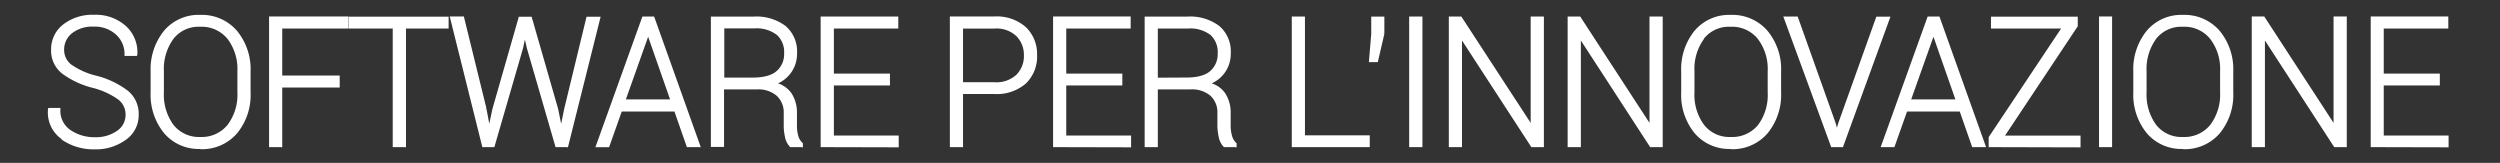 <?xml version="1.0" encoding="UTF-8"?>
<svg xmlns="http://www.w3.org/2000/svg" viewBox="0 0 522 34" xml:space="preserve" style="fill-rule:evenodd;clip-rule:evenodd;stroke-linejoin:round;stroke-miterlimit:2">
  <rect x="0" y="0" width="522" height="34" fill="#333333" stroke="none"/>
  <g transform="matrix(1 0 0 .788 -.325 -80.216)">
    <path style="fill:none" d="M.325 101.858h521.169v43.118H.325z"></path>
    <clipPath id="a">
      <path d="M.325 101.858h521.169v43.118H.325z"></path>
    </clipPath>
    <g clip-path="url(#a)">
      <path style="fill:none" d="M0 .003h521.206v144.362H0z" transform="matrix(1 0 0 .396 .325 97.04)"></path>
      <path d="M26.52 127.005a4.229 4.229 0 0 0-1.59-3.39 16.17 16.17 0 0 0-5.42-2.51 18.008 18.008 0 0 1-6.36-2.91 5.788 5.788 0 0 1-2.15-4.79 6.204 6.204 0 0 1 2.44-5 9.62 9.62 0 0 1 6.23-2 9.1 9.1 0 0 1 6.4 2.23 7.083 7.083 0 0 1 2.35 5.65v.1h-2a5.72 5.72 0 0 0-1.95-4.38 6.815 6.815 0 0 0-4.83-1.74 7.149 7.149 0 0 0-4.78 1.47 4.573 4.573 0 0 0-1.73 3.62 4.153 4.153 0 0 0 1.57 3.34 15.778 15.778 0 0 0 5.53 2.44 17.792 17.792 0 0 1 6.29 3 5.86 5.86 0 0 1 2.17 4.76 6.004 6.004 0 0 1-2.53 5 10.426 10.426 0 0 1-6.4 1.89 11.47 11.47 0 0 1-6.72-2 6.507 6.507 0 0 1-2.78-5.78v-.11h2a5.125 5.125 0 0 0 2.27 4.6 9.171 9.171 0 0 0 5.2 1.51 7.912 7.912 0 0 0 4.88-1.4 4.29 4.29 0 0 0 1.91-3.6Z" style="fill:#fff;fill-rule:nonzero" transform="matrix(1 0 0 1.27 .325 -29.074)"></path>
      <path d="M12.87 132.065a6.737 6.737 0 0 1-2.87-5.85 2.411 2.411 0 0 1 0-.34l.1-.31h2.51v.3a4.855 4.855 0 0 0 2.15 4.35 8.913 8.913 0 0 0 5 1.46 7.712 7.712 0 0 0 4.7-1.34 3.999 3.999 0 0 0 1.76-3.33 3.922 3.922 0 0 0-1.49-3.16 16.048 16.048 0 0 0-5.3-2.45 18.015 18.015 0 0 1-6.46-3 6.085 6.085 0 0 1-2.3-5 6.514 6.514 0 0 1 2.55-5.26 9.926 9.926 0 0 1 6.42-2 9.382 9.382 0 0 1 6.61 2.31 7.39 7.39 0 0 1 2.44 5.67v.29l-.11.31H26v-.29a5.412 5.412 0 0 0-1.78-4.16 6.51 6.51 0 0 0-4.62-1.66 6.879 6.879 0 0 0-4.59 1.4 4.324 4.324 0 0 0-1.62 3.39 3.864 3.864 0 0 0 1.46 3.1 15.503 15.503 0 0 0 5.43 2.39 18.424 18.424 0 0 1 6.4 3.08 6.192 6.192 0 0 1 2.28 5 6.233 6.233 0 0 1-2.67 5.24 10.587 10.587 0 0 1-6.57 2 11.682 11.682 0 0 1-6.89-2.06l.04-.08Zm-2.32-5.85a6.127 6.127 0 0 0 2.66 5.36 11.107 11.107 0 0 0 6.55 2 10 10 0 0 0 6.24-1.89 5.613 5.613 0 0 0 2.42-4.76 5.563 5.563 0 0 0-2.06-4.53 17.599 17.599 0 0 0-6.18-3 16.071 16.071 0 0 1-5.65-2.5 4.424 4.424 0 0 1-1.67-3.57 4.864 4.864 0 0 1 1.83-3.85 7.473 7.473 0 0 1 5-1.54 7.153 7.153 0 0 1 5 1.82 6 6 0 0 1 2 4.29h1.45a6.793 6.793 0 0 0-2.26-5.23 8.763 8.763 0 0 0-6.19-2.15c-2.16-.075-4.28.6-6 1.91a5.854 5.854 0 0 0-2.32 4.78 5.464 5.464 0 0 0 2.06 4.52 17.797 17.797 0 0 0 6.26 2.87 16.275 16.275 0 0 1 5.52 2.56 4.501 4.501 0 0 1 1.7 3.62 4.595 4.595 0 0 1-2 3.85 8.267 8.267 0 0 1-5.06 1.46 9.472 9.472 0 0 1-5.36-1.56 5.346 5.346 0 0 1-2.49-4.51h-1.45v.05ZM52.001 122.295c.142 3.026-.845 6-2.77 8.34a9.356 9.356 0 0 1-7.43 3.19 9.146 9.146 0 0 1-7.331-3.19 12.368 12.368 0 0 1-2.73-8.34v-4.29a12.4 12.4 0 0 1 2.72-8.34 9.126 9.126 0 0 1 7.321-3.21 9.344 9.344 0 0 1 7.44 3.21 12.225 12.225 0 0 1 2.78 8.34v4.29Zm-2.13-4.37a10.708 10.708 0 0 0-2.15-7 7.243 7.243 0 0 0-5.94-2.63 7.007 7.007 0 0 0-5.781 2.71 10.915 10.915 0 0 0-2.08 7v4.37a10.889 10.889 0 0 0 2.09 7 7.01 7.01 0 0 0 5.821 2.64 7.236 7.236 0 0 0 5.94-2.63 10.78 10.78 0 0 0 2.13-7l-.03-4.46Z" style="fill:#fff;fill-rule:nonzero" transform="matrix(1 0 0 1.27 .325 -29.074)"></path>
      <path d="M41.821 134.125a9.486 9.486 0 0 1-7.561-3.29 12.681 12.681 0 0 1-2.81-8.54v-4.29a12.755 12.755 0 0 1 2.8-8.54 9.427 9.427 0 0 1 7.551-3.31 9.663 9.663 0 0 1 7.67 3.31 12.564 12.564 0 0 1 2.85 8.54v4.34a12.537 12.537 0 0 1-2.84 8.54 9.654 9.654 0 0 1-7.64 3.29l-.02-.05Zm-7.111-24.32a12.164 12.164 0 0 0-2.65 8.2v4.34a12.005 12.005 0 0 0 2.66 8.15 8.896 8.896 0 0 0 7.101 3.08 9.007 9.007 0 0 0 7.2-3.09 11.935 11.935 0 0 0 2.7-8.14v-4.34a11.944 11.944 0 0 0-2.72-8.19 9.073 9.073 0 0 0-7.21-3.11 8.875 8.875 0 0 0-7.091 3.1h.01Zm7.111 22.42a7.338 7.338 0 0 1-6.061-2.75 11.156 11.156 0 0 1-2.15-7.18v-4.38a11.212 11.212 0 0 1 2.15-7.14 7.315 7.315 0 0 1 6.001-2.75 7.564 7.564 0 0 1 6.24 2.75 11.002 11.002 0 0 1 2.21 7.14v4.38a11.105 11.105 0 0 1-2.2 7.19 7.506 7.506 0 0 1-6.15 2.74h-.04Zm-5.601-21.07a10.616 10.616 0 0 0-2 6.76v4.38a10.642 10.642 0 0 0 2 6.8 6.767 6.767 0 0 0 5.591 2.53 6.934 6.934 0 0 0 5.7-2.52 10.463 10.463 0 0 0 2.06-6.81v-4.38a10.417 10.417 0 0 0-2.07-6.76 6.942 6.942 0 0 0-5.71-2.52 6.664 6.664 0 0 0-5.581 2.52h.01ZM70.631 121.005h-12v12.48h-2.15v-26.69h16v1.87h-13.85v10.41h12v1.93Z" style="fill:#fff;fill-rule:nonzero" transform="matrix(1 0 0 1.27 .325 -29.074)"></path>
      <path d="M58.631 133.745h-2.45v-27.26h16.58v2.52h-13.83v9.8h12v2.5h-12v12.48l-.3-.04Zm-1.85-.61h1.55v-12.48h12v-1.28h-12v-11h13.83v-1.26h-15.38v26.02ZM93.361 108.665h-8.89v24.78h-2.14v-24.78h-9.2v-1.87h20.23v1.87Z" style="fill:#fff;fill-rule:nonzero" transform="matrix(1 0 0 1.27 .325 -29.074)"></path>
      <path d="M84.471 133.745h-2.47v-24.74h-9.2v-2.48h20.87v2.48h-8.9v24.78l-.3-.04Zm-11.04-25.39h9.24v24.79h1.53v-24.79h8.9v-1.26h-19.67v1.26ZM101.281 125.795l.81 4.3h.11l.91-4.3 5.45-19h2.17l5.47 19 .88 4.31h.11l.86-4.31 4.61-19h2.341l-6.691 26.65h-2l-5.95-20.44-.65-2.87h-.11l-.6 2.87-6 20.45h-2l-6.69-26.65h2.33l4.64 18.99Z" style="fill:#fff;fill-rule:nonzero" transform="matrix(1 0 0 1.27 .325 -29.074)"></path>
      <path d="M118.301 133.745h-2.3l-6-20.68-.4-1.77-.38 1.79-6 20.66h-2.51l-6.81-27.26h2.95l4.73 19.23-.3.07h.3l.58 3.08.66-3.11 5.51-19.22h2.67l5.54 19.25.63 3.11.63-3.12 4.67-19.24h2.941l-6.831 27.26-.28-.05Zm-8.94-23.92h.64l.69 3.09 5.85 20.23h1.57l6.541-26h-1.701l-4.55 18.75-.91 4.57h-.61l-.92-4.54-5.4-18.78h-1.72l-5.39 18.76-1 4.54h-.6l-.86-4.55-4.6-18.75h-1.72l6.54 26h1.58l5.91-20.21.66-3.11ZM141.002 126.005h-11.42l-2.64 7.44h-2.22l9.59-26.65h2l9.52 26.65h-2.22l-2.61-7.44Zm-10.78-2h10.08l-5-14.13h-.11l-4.97 14.13Z" style="fill:#fff;fill-rule:nonzero" transform="matrix(1 0 0 1.27 .325 -29.074)"></path>
      <path d="M145.862 133.745h-2.44l-2.6-7.43h-11l-2.64 7.44h-2.86l9.81-27.26h2.45l9.74 27.26-.46-.01Zm-4.61-8 2.6 7.44h1.58l-9.31-26h-1.6l-9.38 26h1.59l2.63-7.44h11.64v.26l-.29.1.29-.1v-.31l.25.05Zm-.49-1.35h-10.93l5.24-14.74h.53l5.16 14.74Zm-10.08-.61h9.23l-4.58-13.07-4.65 13.07ZM150.892 121.395v12h-2.15v-26.58h8.7c2.8 0 4.94.62 6.44 1.87a6.765 6.765 0 0 1 2.24 5.48 6.394 6.394 0 0 1-1.19 3.8 6.851 6.851 0 0 1-3.38 2.45 5.627 5.627 0 0 1 3.48 2.22 7.124 7.124 0 0 1 1.07 4v2.5c-.008.756.089 1.51.29 2.24a3.572 3.572 0 0 0 1 1.61v.44h-2.19a3.721 3.721 0 0 1-.93-1.85 11.213 11.213 0 0 1-.27-2.47v-2.44a5.003 5.003 0 0 0-1.55-3.87 6.232 6.232 0 0 0-4.34-1.42l-7.22.02Zm0-1.86h6.3c2.347 0 4.067-.487 5.16-1.46a5.003 5.003 0 0 0 1.64-3.92 5.122 5.122 0 0 0-1.63-4.06 7.33 7.33 0 0 0-4.92-1.42h-6.55v10.86Z" style="fill:#fff;fill-rule:nonzero" transform="matrix(1 0 0 1.27 .325 -29.074)"></path>
      <path d="M167.342 133.745h-2.34l-.09-.09a3.995 3.995 0 0 1-1-2 11.095 11.095 0 0 1-.27-2.53v-2.44a4.71 4.71 0 0 0-1.46-3.65 5.87 5.87 0 0 0-4.13-1.33h-6.87v12h-2.75v-27.2h9a10.09 10.09 0 0 1 6.64 2 7.002 7.002 0 0 1 2.35 5.71 6.742 6.742 0 0 1-1.25 4 6.87 6.87 0 0 1-2.72 2.23 5.535 5.535 0 0 1 2.83 2.09 7.34 7.34 0 0 1 1.12 4.19v2.5c-.01.726.08 1.449.27 2.15.147.564.453 1.074.88 1.47l.09.09v.88l-.3-.07Zm-4.74-11.16a5.341 5.341 0 0 1 1.65 4.1v2.44c-.001.807.086 1.612.26 2.4.114.597.379 1.155.77 1.62h1.72a3.738 3.738 0 0 1-.94-1.65 8.01 8.01 0 0 1-.3-2.32v-2.5a6.847 6.847 0 0 0-1-3.86 5.414 5.414 0 0 0-3.31-2.09l-1-.26.93-.32a6.512 6.512 0 0 0 3.24-2.33 6.095 6.095 0 0 0 1.13-3.63 6.394 6.394 0 0 0-2.13-5.24c-1.42-1.2-3.49-1.81-6.25-1.81h-8.37v26h1.55v-12h7.5a6.533 6.533 0 0 1 4.51 1.49l.04-.04Zm-5.41-2.75h-6.6v-11.46h6.84a7.567 7.567 0 0 1 5.13 1.5 5.424 5.424 0 0 1 1.73 4.28 5.335 5.335 0 0 1-1.74 4.15c-1.17 1-3 1.53-5.36 1.53Zm0-.6c2.31 0 4-.49 5-1.39a4.653 4.653 0 0 0 1.53-3.69 4.773 4.773 0 0 0-1.52-3.83 7.002 7.002 0 0 0-4.73-1.35h-6.24v10.26h5.96ZM185.522 120.535h-11.71v11.06h13.54v1.85h-15.69v-26.65h15.6v1.87h-13.45v10h11.71v1.87Z" style="fill:#fff;fill-rule:nonzero" transform="matrix(1 0 0 1.27 .325 -29.074)"></path>
      <path d="M171.352 133.745v-27.25h16.21v2.51h-13.45v9.4h11.71v2.47h-11.71v10.45h13.54v2.46l-16.3-.04Zm.6-.61h15.05v-1.24h-13.5v-11.66h11.71v-1.23h-11.71v-10.64h13.5v-1.27h-15v26l-.05.04ZM200.782 122.365v11.08h-2.15v-26.65h9.001a8.856 8.856 0 0 1 6.36 2.14c2.983 3.154 2.983 8.155 0 11.31a8.935 8.935 0 0 1-6.36 2.12h-6.851Zm0-1.86h6.851a6.395 6.395 0 0 0 4.84-1.68 5.816 5.816 0 0 0 1.62-4.22 5.917 5.917 0 0 0-1.62-4.25 6.362 6.362 0 0 0-4.84-1.69h-6.851v11.84Z" style="fill:#fff;fill-rule:nonzero" transform="matrix(1 0 0 1.27 .325 -29.074)"></path>
      <path d="M201.082 133.745h-2.75v-27.26h9.301a9.152 9.152 0 0 1 6.57 2.23 7.746 7.746 0 0 1 2.34 5.86 7.766 7.766 0 0 1-2.34 5.89 9.238 9.238 0 0 1-6.57 2.2h-6.551v11.08Zm-2.15-.61h1.55v-11.07h7.151a8.593 8.593 0 0 0 6.15-2 7.175 7.175 0 0 0 2.16-5.45 7.177 7.177 0 0 0-2.16-5.42 8.514 8.514 0 0 0-6.15-2.06h-8.701v26Zm8.761-12.34h-7.211v-12.43h7.151a6.681 6.681 0 0 1 5.06 1.78 6.195 6.195 0 0 1 1.7 4.46 6.146 6.146 0 0 1-1.7 4.43 6.677 6.677 0 0 1-5 1.76Zm-.06-.59a6.144 6.144 0 0 0 4.62-1.59 5.518 5.518 0 0 0 1.54-4 5.605 5.605 0 0 0-1.54-4 6.001 6.001 0 0 0-4.62-1.6h-6.551v11.19h6.551ZM234.003 120.535h-11.67v11.06h13.54v1.85h-15.69v-26.65h15.6v1.87h-13.45v10h11.67v1.87Z" style="fill:#fff;fill-rule:nonzero" transform="matrix(1 0 0 1.27 .325 -29.074)"></path>
      <path d="M219.883 133.745v-27.26h16.2v2.52h-13.45v9.4h11.71v2.47h-11.71v10.45h13.54v2.46l-16.29-.04Zm.6-.61h15.09v-1.24h-13.57v-11.66h11.71v-1.23h-11.71v-10.64h13.45v-1.27h-15v26l.03.04ZM241.423 121.395v12h-2.15v-26.58h8.73c2.8 0 4.94.62 6.44 1.87a6.765 6.765 0 0 1 2.24 5.48 6.394 6.394 0 0 1-1.19 3.8 6.814 6.814 0 0 1-3.38 2.45 5.681 5.681 0 0 1 3.49 2.22 7.112 7.112 0 0 1 1.06 4v2.5c-.008.756.089 1.51.29 2.24.168.611.496 1.167.95 1.61v.44h-2.19a3.721 3.721 0 0 1-.93-1.85 11.213 11.213 0 0 1-.27-2.47v-2.44a5.003 5.003 0 0 0-1.55-3.87 6.216 6.216 0 0 0-4.33-1.42l-7.21.02Zm0-1.86h6.3c2.36 0 4.08-.487 5.16-1.46a5.003 5.003 0 0 0 1.64-3.92 5.122 5.122 0 0 0-1.63-4.06 7.33 7.33 0 0 0-4.92-1.42h-6.55v10.86Z" style="fill:#fff;fill-rule:nonzero" transform="matrix(1 0 0 1.27 .325 -29.074)"></path>
      <path d="M257.873 133.745h-2.31l-.09-.09a3.995 3.995 0 0 1-1-2 11.67 11.67 0 0 1-.28-2.54v-2.43a4.693 4.693 0 0 0-1.44-3.65 6.002 6.002 0 0 0-4.13-1.34h-6.87v12.05h-2.75v-27.24h9a10.075 10.075 0 0 1 6.63 2 7.002 7.002 0 0 1 2.35 5.71 6.742 6.742 0 0 1-1.25 4 6.87 6.87 0 0 1-2.72 2.23 5.449 5.449 0 0 1 2.83 2.09 7.34 7.34 0 0 1 1.12 4.19v2.5c-.007.726.087 1.45.28 2.15a3.29 3.29 0 0 0 .86 1.48l.1.08v.88l-.33-.07Zm-.3-.61a3.803 3.803 0 0 1-.94-1.65 8.373 8.373 0 0 1-.3-2.32v-2.5a6.779 6.779 0 0 0-1-3.85 5.328 5.328 0 0 0-3.31-2.1l-.95-.25.92-.33a6.475 6.475 0 0 0 3.24-2.34 5.997 5.997 0 0 0 1.14-3.62 6.463 6.463 0 0 0-2.14-5.25 9.532 9.532 0 0 0-6.24-1.8h-8.4v26h1.55v-12h7.48a6.467 6.467 0 0 1 4.53 1.5 5.273 5.273 0 0 1 1.65 4.09v2.43c-.001.81.086 1.618.26 2.41.112.595.377 1.15.77 1.61h1.76l-.02-.03Zm-9.82-13.3h-6.63v-11.46h6.88a7.556 7.556 0 0 1 5.12 1.5 5.424 5.424 0 0 1 1.73 4.28 5.312 5.312 0 0 1-1.74 4.15c-1.17 1-3 1.53-5.36 1.53Zm-.03-.61c2.32 0 4-.48 5-1.38a4.653 4.653 0 0 0 1.53-3.69 4.773 4.773 0 0 0-1.52-3.83 6.996 6.996 0 0 0-4.73-1.32h-6.25v10.25l5.97-.03ZM272.173 131.595h13.49v1.85h-15.66v-26.65h2.15l.02 24.8Z" style="fill:#fff;fill-rule:nonzero" transform="matrix(1 0 0 1.27 .325 -29.074)"></path>
      <path d="M269.723 133.745v-27.25h2.75v24.79h13.53v2.46h-16.28Zm.6-.61h15v-1.24h-13.46v-24.8h-1.54v26.04ZM288.753 110.065l-1.31 5.62h-1.29l.47-5.56v-3.33h2.13v3.27Z" style="fill:#fff;fill-rule:nonzero" transform="matrix(1 0 0 1.27 .325 -29.074)"></path>
      <path d="M287.683 116.005h-1.86l.49-5.86v-3.64h2.74v3.58h-.3l.29.07-1.36 5.85Zm-.76-5.84-.45 5.24h.72l1.26-5.37v-2.92h-1.53v3.05ZM294.534 106.795h2.16v26.65h-2.16z" style="fill:#fff;fill-rule:nonzero" transform="matrix(1 0 0 1.27 .325 -29.074)"></path>
      <path d="M297.004 133.745h-2.77v-27.25h2.77v27.25Zm-2.17-.6h1.55v-26h-1.55v26ZM322.064 133.445h-2.15l-14.84-22.81h-.11v22.79h-2.15v-26.63h2.19l14.84 22.75h.11v-22.75h2.15l-.04 26.65Z" style="fill:#fff;fill-rule:nonzero" transform="matrix(1 0 0 1.27 .325 -29.074)"></path>
      <path d="M322.364 133.745h-2.62l-14.48-22.25v22.25h-2.75v-27.25h2.61l14.48 22.19v-22.19h2.76v27.25Zm-2.31-.61h1.69v-26h-1.54v22.68h-.56l-14.84-22.72h-1.69v26h1.55v-22.69l.25-.05h.3l14.85 22.83-.01-.05ZM346.874 133.445h-2.15l-14.83-22.81h-.11v22.79h-2.15v-26.63h2.15l14.83 22.75h.11v-22.75h2.15v26.65Z" style="fill:#fff;fill-rule:nonzero" transform="matrix(1 0 0 1.27 .325 -29.074)"></path>
      <path d="M347.174 133.745h-2.62l-14.47-22.25v22.25h-2.76v-27.25h2.62l14.47 22.19v-22.19h2.76v27.25Zm-2.3-.61h1.69v-26h-1.56v22.68h-.56l-14.85-22.77h-1.69v26h1.55v-22.64l.26-.05h.3l14.85 22.83.01-.05ZM371.594 122.295c.143 3.026-.844 6-2.77 8.34a9.333 9.333 0 0 1-7.43 3.19 9.176 9.176 0 0 1-7.33-3.19 12.368 12.368 0 0 1-2.73-8.34v-4.29a12.443 12.443 0 0 1 2.72-8.34 9.125 9.125 0 0 1 7.32-3.21 9.341 9.341 0 0 1 7.44 3.21 12.22 12.22 0 0 1 2.78 8.34v4.29Zm-2.13-4.37a10.687 10.687 0 0 0-2.14-7 7.261 7.261 0 0 0-5.95-2.63 7.004 7.004 0 0 0-5.81 2.63 10.915 10.915 0 0 0-2.08 7v4.37a10.943 10.943 0 0 0 2.09 7 7.009 7.009 0 0 0 5.82 2.64 7.206 7.206 0 0 0 5.94-2.63 10.769 10.769 0 0 0 2.13-7v-4.38Z" style="fill:#fff;fill-rule:nonzero" transform="matrix(1 0 0 1.27 .325 -29.074)"></path>
      <path d="M361.394 134.125a9.497 9.497 0 0 1-7.56-3.29 12.615 12.615 0 0 1-2.8-8.54v-4.29a12.698 12.698 0 0 1 2.79-8.54 9.452 9.452 0 0 1 7.55-3.31 9.694 9.694 0 0 1 7.67 3.31 12.507 12.507 0 0 1 2.85 8.54v4.34a12.57 12.57 0 0 1-2.85 8.54 9.644 9.644 0 0 1-7.64 3.29l-.01-.05Zm-7.11-24.32a12.206 12.206 0 0 0-2.66 8.15v4.34a12.068 12.068 0 0 0 2.66 8.15 8.895 8.895 0 0 0 7.1 3.08 9.006 9.006 0 0 0 7.2-3.09 11.925 11.925 0 0 0 2.7-8.14v-4.29a12 12 0 0 0-2.7-8.15 9.122 9.122 0 0 0-7.22-3.1 8.873 8.873 0 0 0-7.09 3.1l.01-.05Zm7.11 22.41a7.308 7.308 0 0 1-6.06-2.74 11.156 11.156 0 0 1-2.15-7.18v-4.38a11.226 11.226 0 0 1 2.15-7.14 7.314 7.314 0 0 1 6.05-2.75 7.563 7.563 0 0 1 6.18 2.75 10.99 10.99 0 0 1 2.21 7.14v4.38a11.083 11.083 0 0 1-2.19 7.19 7.524 7.524 0 0 1-6.16 2.73h-.03Zm-5.59-21.06a10.557 10.557 0 0 0-2 6.76v4.38a10.565 10.565 0 0 0 2 6.8 6.686 6.686 0 0 0 5.58 2.53 6.933 6.933 0 0 0 5.71-2.52 10.5 10.5 0 0 0 2-6.81v-4.38a10.336 10.336 0 0 0-2.07-6.76 6.902 6.902 0 0 0-5.71-2.52 6.635 6.635 0 0 0-5.57 2.52h.06ZM383.005 128.775l.52 1.86h.11l.52-1.86 7.85-22h2.32l-9.72 26.65h-2.05l-9.72-26.65h2.33l7.84 22Z" style="fill:#fff;fill-rule:nonzero" transform="matrix(1 0 0 1.27 .325 -29.074)"></path>
      <path d="M384.615 133.745h-2.26l-10-27.25h3l7.91 22.18-.28.1.29-.08.28 1 .29-1 7.93-22.17h2.95l-9.93 27.25-.18-.03Zm-1.84-.61h1.62l9.5-26h-1.67l-7.77 21.76-.59 2.08h-.56l-.06-.22-.52-1.86-7.72-21.8h-1.69l9.5 26-.04.04ZM409.415 126.005h-11.41l-2.64 7.44h-2.23l9.6-26.65h2l9.52 26.65h-2.25l-2.59-7.44Zm-10.79-2h10.09l-4.95-14.13h-.11l-5.03 14.13Z" style="fill:#fff;fill-rule:nonzero" transform="matrix(1 0 0 1.27 .325 -29.074)"></path>
      <path d="M414.695 133.745h-2.9l-2.6-7.43h-11l-2.64 7.43h-2.87l9.81-27.25h2.46l9.74 27.25Zm-5.07-8 2.59 7.43h1.59l-9.31-26h-1.6l-9.38 26h1.58l2.64-7.43h11.68v.26l-.29.09.29-.09v-.31l.21.05Zm-.45-1.35h-10.97l5.23-14.73h.57l5.17 14.73Zm-.89-.61-4.58-13.07-4.65 13.07h9.23ZM418.095 131.595h16v1.85h-18.56v-1.69l15.39-23.09h-14.92v-1.87h17.53v1.59l-15.44 23.21Z" style="fill:#fff;fill-rule:nonzero" transform="matrix(1 0 0 1.27 .325 -29.074)"></path>
      <path d="M415.235 133.745v-2.08l15.12-22.66h-14.64v-2.48h18.12v2l-15.18 22.81h15.76v2.46l-19.18-.05Zm1.08-25.38h15.16l-15.64 23.48v1.3h18v-1.25h-16.3l15.7-23.61v-1.19h-16.92v1.27ZM438.575 106.795h2.15v26.65h-2.15z" style="fill:#fff;fill-rule:nonzero" transform="matrix(1 0 0 1.27 .325 -29.074)"></path>
      <path d="M441.005 133.745h-2.73v-27.26h2.73v27.26Zm-2.13-.61h1.54v-26h-1.54v26ZM466.006 122.295c.142 3.026-.845 6-2.77 8.34a9.336 9.336 0 0 1-7.43 3.19 9.146 9.146 0 0 1-7.331-3.19 12.368 12.368 0 0 1-2.73-8.34v-4.29a12.4 12.4 0 0 1 2.72-8.34 9.127 9.127 0 0 1 7.321-3.21 9.344 9.344 0 0 1 7.44 3.21 12.225 12.225 0 0 1 2.78 8.34v4.29Zm-2.13-4.37a10.708 10.708 0 0 0-2.15-7 7.243 7.243 0 0 0-5.94-2.63 7.007 7.007 0 0 0-5.781 2.71 10.915 10.915 0 0 0-2.08 7v4.37a10.889 10.889 0 0 0 2.09 7 7.01 7.01 0 0 0 5.821 2.64 7.236 7.236 0 0 0 5.94-2.63 10.78 10.78 0 0 0 2.13-7l-.03-4.46Z" style="fill:#fff;fill-rule:nonzero" transform="matrix(1 0 0 1.27 .325 -29.074)"></path>
      <path d="M455.806 134.125a9.47 9.47 0 0 1-7.561-3.29 12.681 12.681 0 0 1-2.81-8.54v-4.29a12.755 12.755 0 0 1 2.8-8.54 9.447 9.447 0 0 1 7.551-3.31 9.703 9.703 0 0 1 7.67 3.31 12.612 12.612 0 0 1 2.85 8.54v4.34a12.592 12.592 0 0 1-2.84 8.54 9.654 9.654 0 0 1-7.64 3.29l-.02-.05Zm-7.111-24.32a12.148 12.148 0 0 0-2.69 8.2v4.34a12.097 12.097 0 0 0 2.65 8.15 8.937 8.937 0 0 0 7.111 3.08 9.109 9.109 0 0 0 7.2-3.08 12.011 12.011 0 0 0 2.7-8.15v-4.34a12.007 12.007 0 0 0-2.66-8.2 9.056 9.056 0 0 0-7.21-3.09 8.797 8.797 0 0 0-7.091 3.09h-.01Zm7.111 22.42a7.368 7.368 0 0 1-6.071-2.75 11.265 11.265 0 0 1-2.15-7.18v-4.38c-.12-2.552.64-5.07 2.15-7.13a7.315 7.315 0 0 1 6.001-2.76 7.564 7.564 0 0 1 6.18 2.75 11.002 11.002 0 0 1 2.21 7.14v4.38a11.105 11.105 0 0 1-2.2 7.19 7.506 7.506 0 0 1-6.15 2.74h.03Zm-5.601-21.07a10.673 10.673 0 0 0-2 6.76v4.38a10.694 10.694 0 0 0 2 6.8 6.707 6.707 0 0 0 5.591 2.53 6.918 6.918 0 0 0 5.7-2.52 10.45 10.45 0 0 0 2.06-6.81v-4.38a10.286 10.286 0 0 0-2.08-6.76 6.884 6.884 0 0 0-5.7-2.52 6.664 6.664 0 0 0-5.581 2.52h.01ZM489.706 133.445h-2.15l-14.83-22.81h-.11v22.79h-2.15v-26.63h2.15l14.83 22.75h.11v-22.75h2.15v26.65Z" style="fill:#fff;fill-rule:nonzero" transform="matrix(1 0 0 1.27 .325 -29.074)"></path>
      <path d="M490.006 133.745h-2.62l-14.47-22.25v22.25h-2.75v-27.26h2.61l14.47 22.2v-22.2h2.76v27.26Zm-2.3-.6h1.69v-26h-1.55v22.68h-.25l-.31.05-14.85-22.78h-1.68v26h1.54v-22.69l.26-.05h.3l14.85 22.84v-.05ZM509.146 120.535h-11.72v11.06h13.58v1.85h-15.73v-26.65h15.6v1.87h-13.45v10h11.72v1.87Z" style="fill:#fff;fill-rule:nonzero" transform="matrix(1 0 0 1.27 .325 -29.074)"></path>
      <path d="M495.006 133.745v-27.26h16.2v2.52h-13.48v9.4h11.71v2.47h-11.71v10.45h13.54v2.46l-16.26-.04Zm.6-.61h15.09v-1.24h-13.57v-11.66h11.71v-1.23h-11.71v-10.65h13.45v-1.26h-15v26l.03.04Z" style="fill:#fff;fill-rule:nonzero" transform="matrix(1 0 0 1.27 .325 -29.074)"></path>
    </g>
  </g>
</svg>
